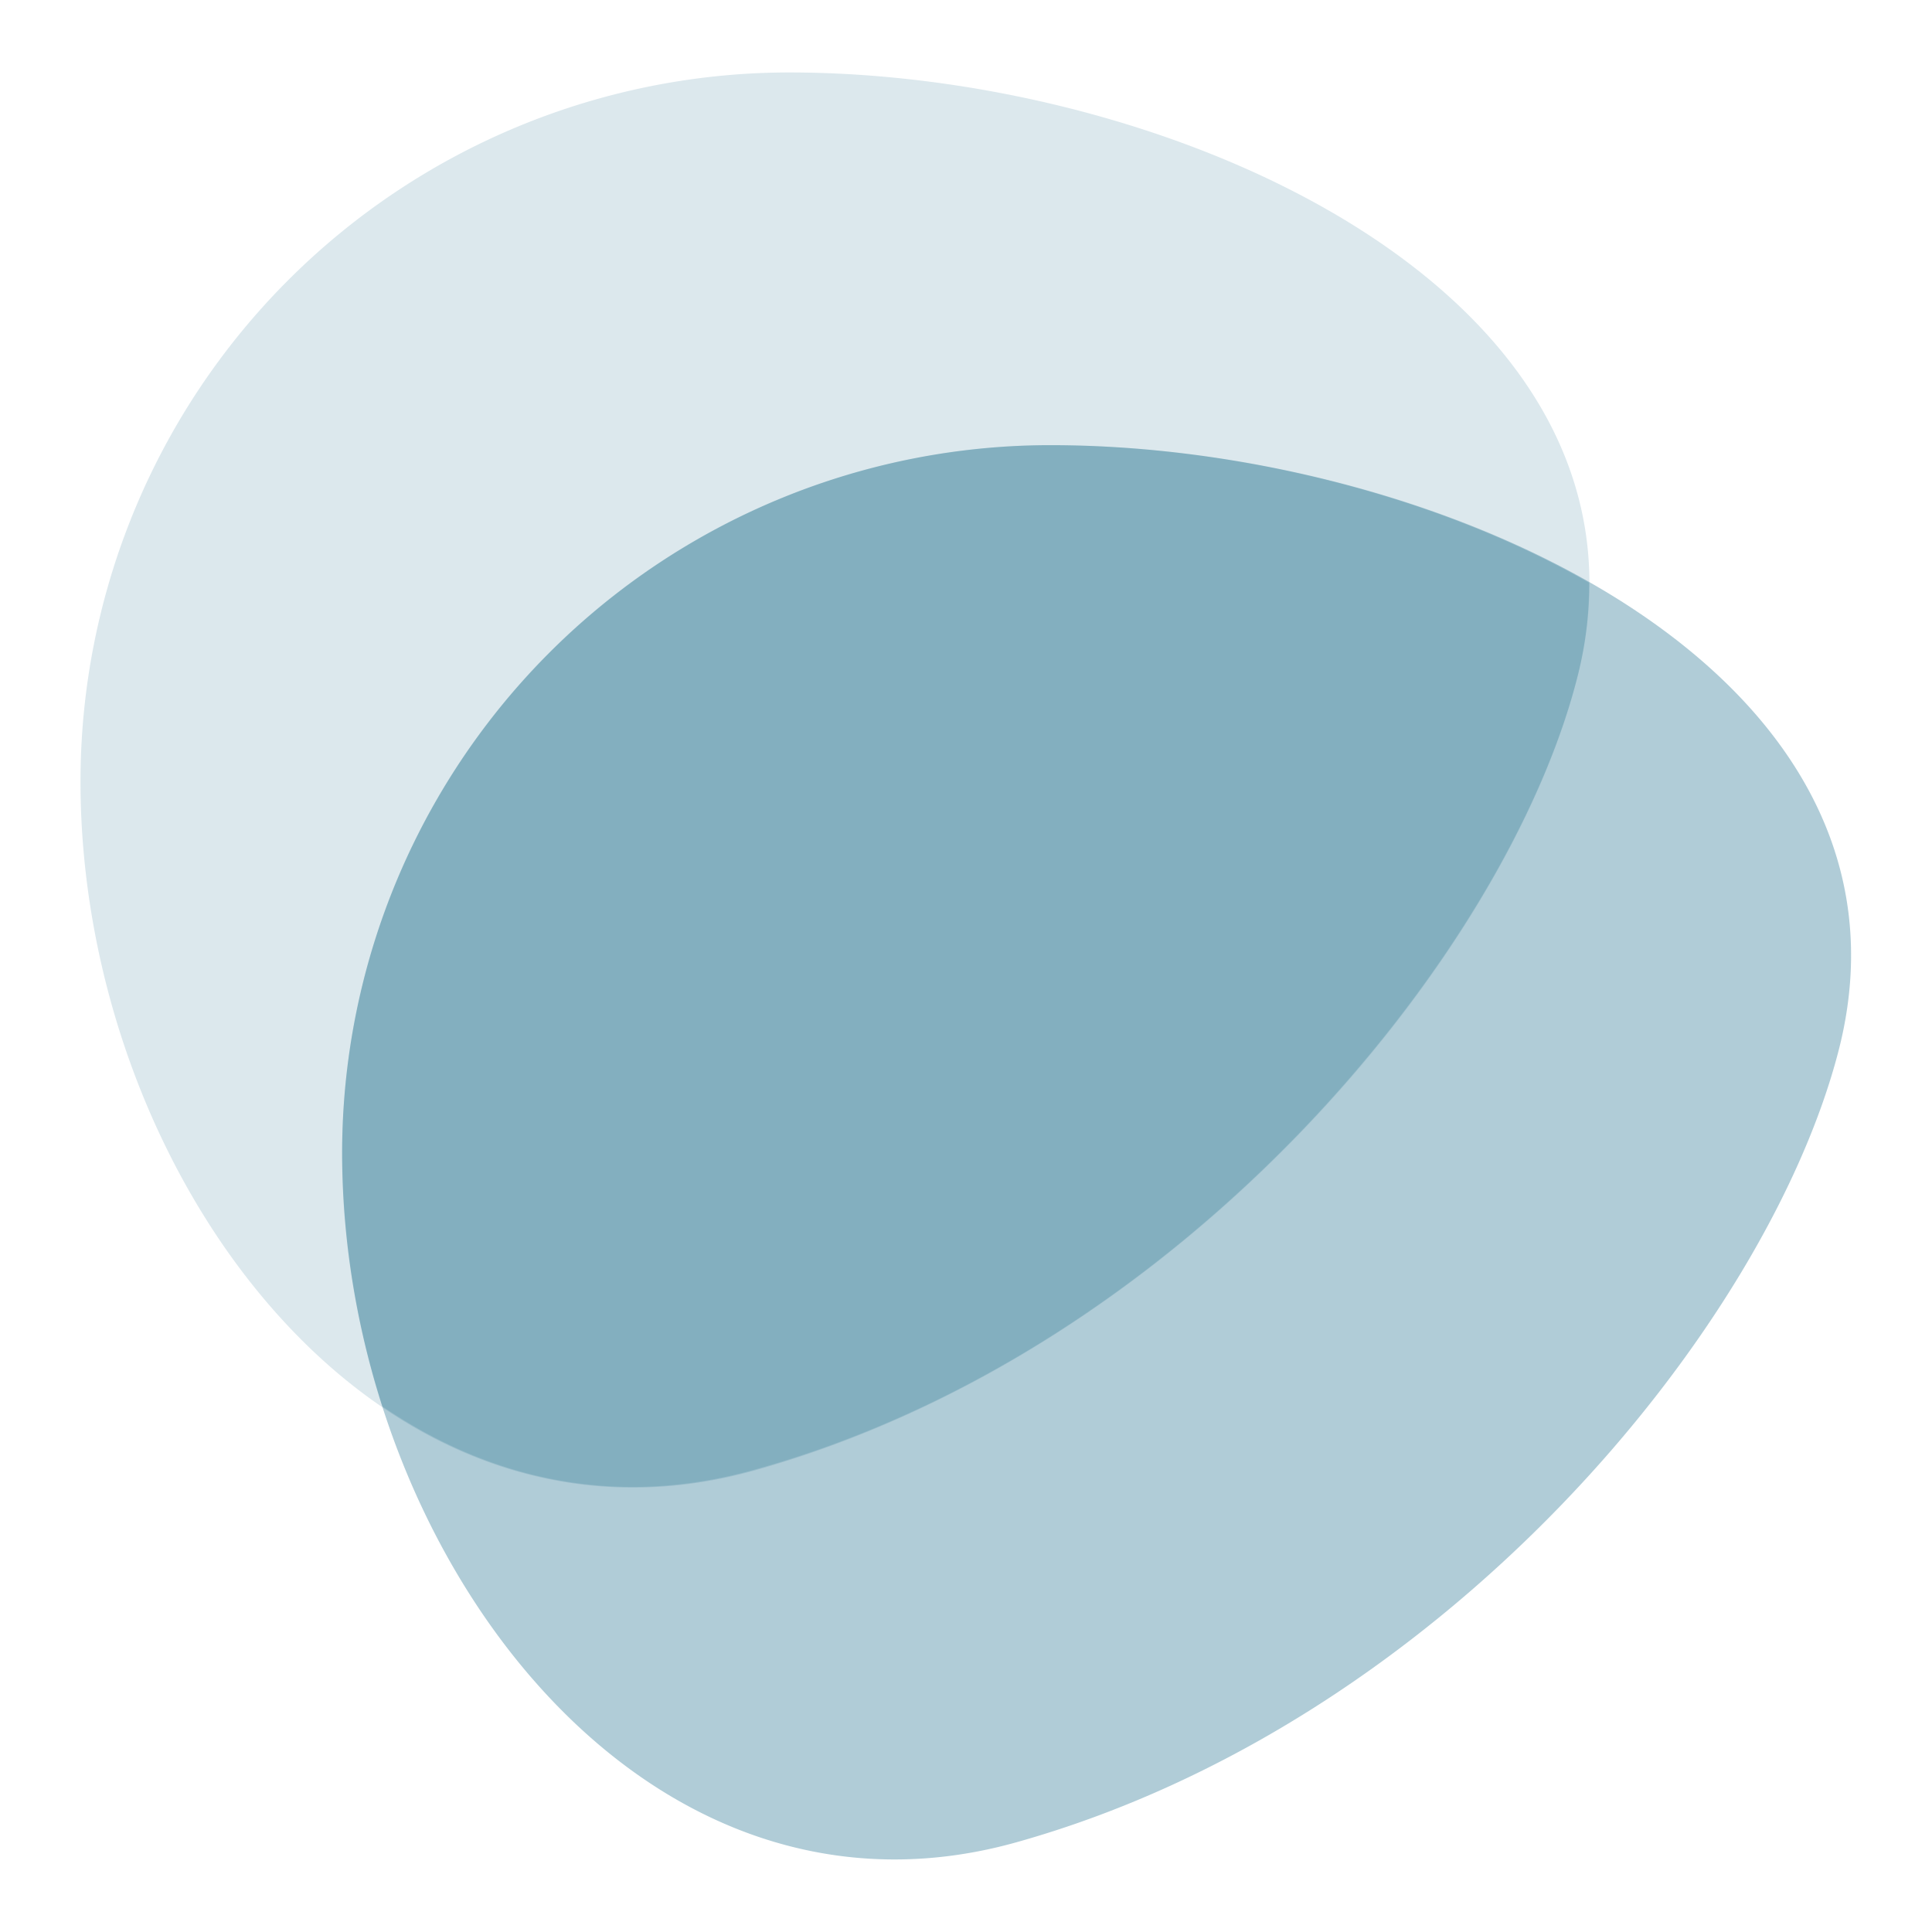 <svg xmlns="http://www.w3.org/2000/svg" viewBox="0 0 240 240"><defs><style>.a,.b{fill:#005b7f;}.a,.c{opacity:0.14;}.a,.b,.c{isolation:isolate;}.b{opacity:0.31;}.c{fill:#006272;}</style></defs><path class="a" d="M10,97.1c0,48.6,36.7,98.6,83.6,85.6,53.1-14.8,93.5-63.9,102.3-98.4C208,37.2,146.6,9,98,9A88.09,88.09,0,0,0,10,97.1Z"/><path class="b" d="M42.5,143.3c0,48.6,36.7,98.6,83.6,85.6,53.1-14.8,93.4-63.9,102.3-98.4,12.1-47.1-49.2-75.2-97.9-75.2A87.94,87.94,0,0,0,42.5,143.3Z"/><path class="c" d="M195.9,84.3a45.67,45.67,0,0,0,1.5-11.9C178,61.3,152.9,55.3,130.5,55.3a88,88,0,0,0-88,88,104.65,104.65,0,0,0,5,31.4c13.2,9,28.9,12.7,46.1,7.9C146.7,167.9,187,118.7,195.9,84.3Z"/></svg>